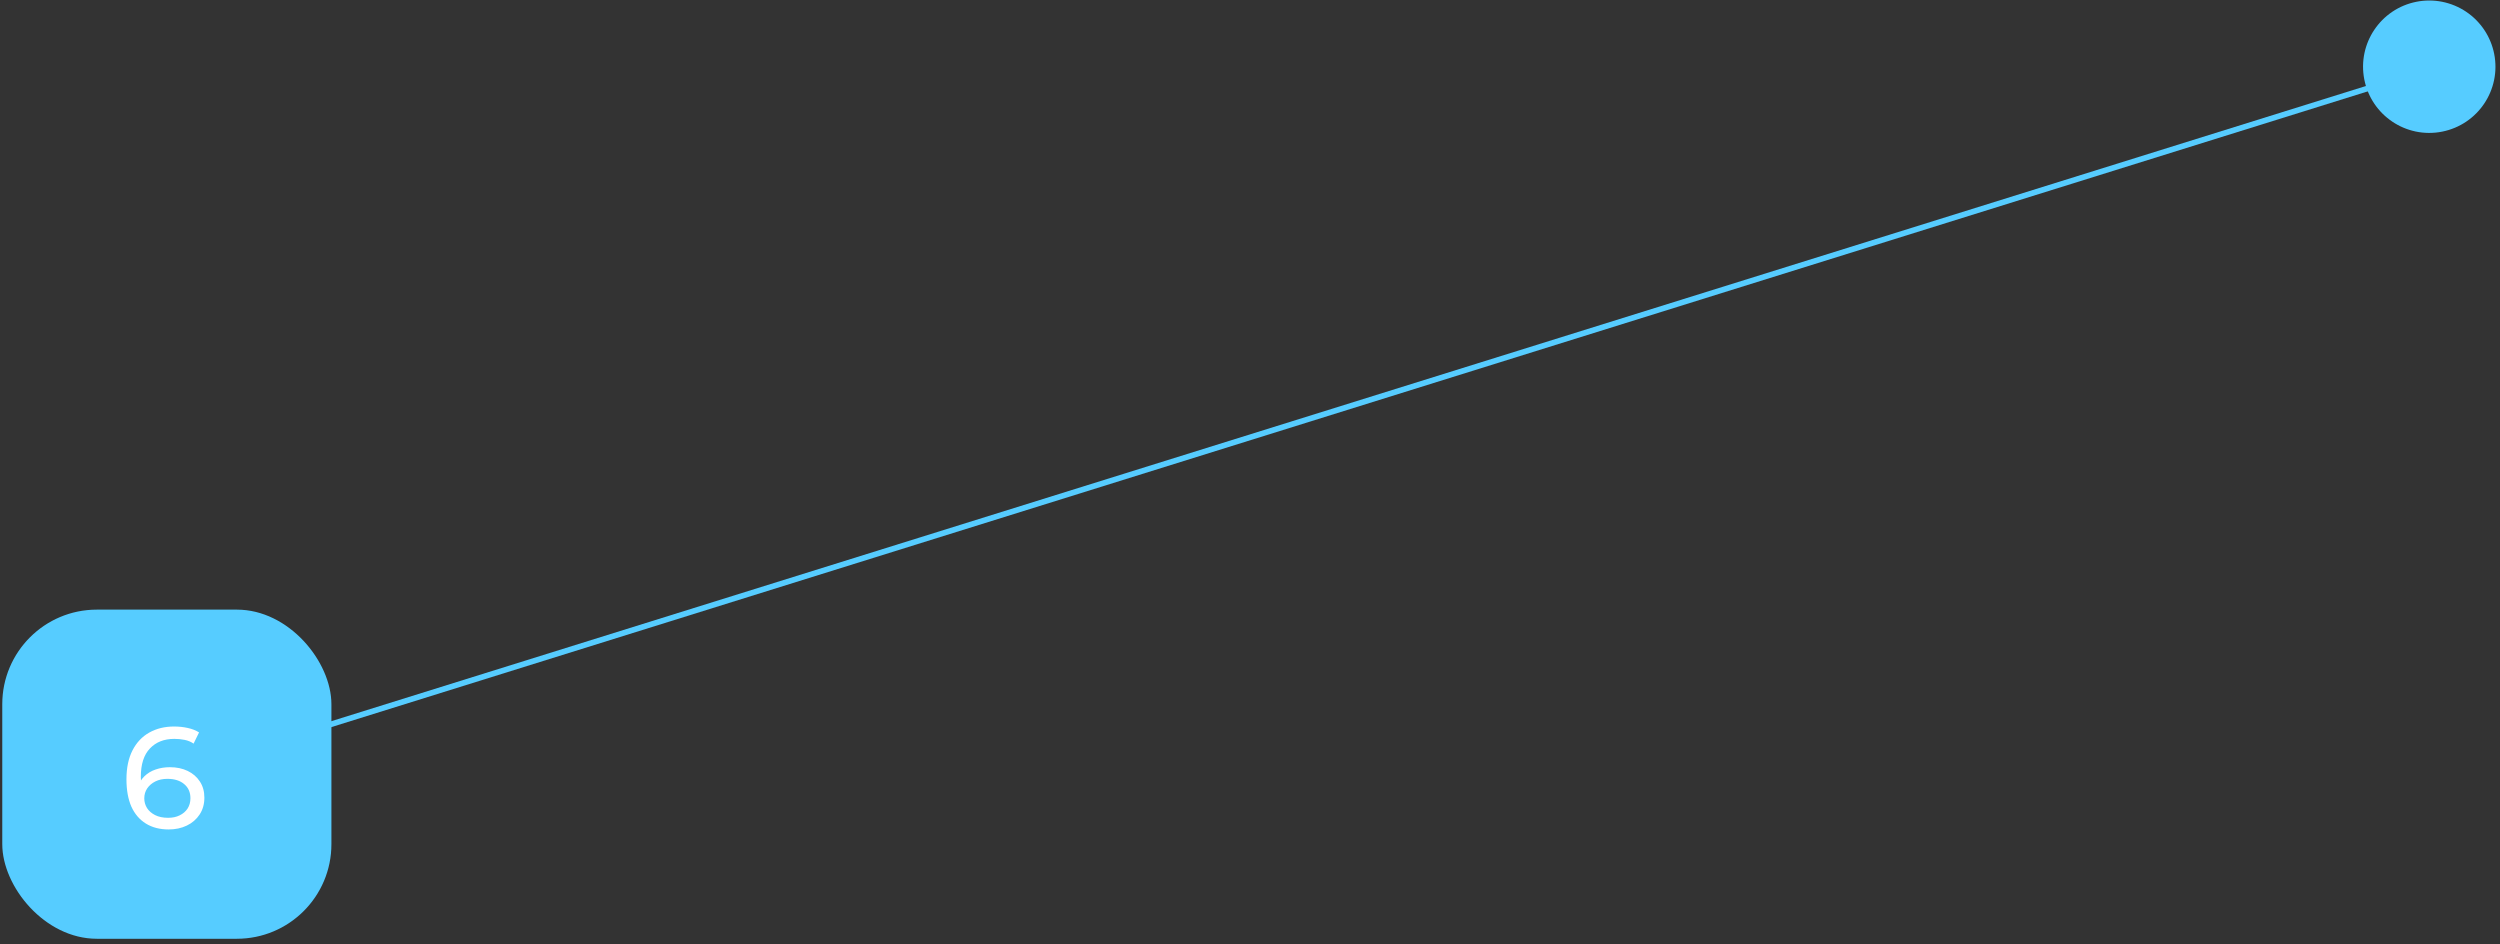 <?xml version="1.0" encoding="UTF-8"?> <svg xmlns="http://www.w3.org/2000/svg" width="413" height="156" viewBox="0 0 413 156" fill="none"><rect x="0" y="0" width="413" height="156" fill="#333333" stroke="none"/><path d="M27.25 128.21L401.625 11.335" stroke="#56CCFF" stroke-width="0.938" stroke-miterlimit="10" stroke-linejoin="round"></path><rect x="0.375" y="100.71" width="54.375" height="54.375" rx="15.625" fill="#56CCFF"></rect><path d="M27.872 137.025C26.4 137.025 25.141 136.7 24.096 136.051C23.051 135.402 22.252 134.468 21.698 133.249C21.159 132.014 20.89 130.51 20.89 128.736C20.89 126.852 21.223 125.261 21.887 123.962C22.552 122.664 23.479 121.682 24.666 121.017C25.854 120.352 27.215 120.02 28.751 120.02C29.543 120.02 30.295 120.099 31.008 120.257C31.736 120.416 32.361 120.661 32.884 120.994L31.981 122.846C31.554 122.545 31.063 122.34 30.509 122.229C29.97 122.118 29.4 122.062 28.799 122.062C27.105 122.062 25.759 122.593 24.761 123.654C23.764 124.699 23.265 126.258 23.265 128.332C23.265 128.665 23.281 129.061 23.312 129.52C23.344 129.979 23.423 130.43 23.55 130.874L22.742 130.066C22.98 129.338 23.352 128.728 23.859 128.237C24.381 127.731 24.999 127.359 25.711 127.121C26.44 126.868 27.223 126.741 28.062 126.741C29.171 126.741 30.152 126.947 31.008 127.359C31.863 127.77 32.535 128.356 33.026 129.116C33.517 129.86 33.763 130.747 33.763 131.776C33.763 132.837 33.501 133.763 32.979 134.555C32.456 135.347 31.752 135.956 30.865 136.384C29.978 136.811 28.981 137.025 27.872 137.025ZM27.777 135.101C28.506 135.101 29.139 134.967 29.677 134.697C30.232 134.428 30.667 134.056 30.984 133.581C31.3 133.09 31.459 132.52 31.459 131.871C31.459 130.89 31.118 130.114 30.438 129.544C29.757 128.958 28.83 128.665 27.659 128.665C26.899 128.665 26.234 128.807 25.664 129.092C25.094 129.377 24.642 129.765 24.31 130.256C23.993 130.731 23.835 131.277 23.835 131.895C23.835 132.465 23.985 132.995 24.286 133.486C24.587 133.961 25.03 134.349 25.616 134.65C26.202 134.951 26.922 135.101 27.777 135.101Z" fill="white"></path><path fill-rule="evenodd" clip-rule="evenodd" d="M390.582 13.127C389.419 7.2 393.281 1.453 399.207 0.29C402.053 -0.269 405.004 0.326 407.412 1.944C409.819 3.562 411.485 6.07 412.043 8.916C413.206 14.843 409.344 20.59 403.418 21.753C397.491 22.916 391.744 19.054 390.582 13.127Z" fill="#56CCFF"></path></svg> 